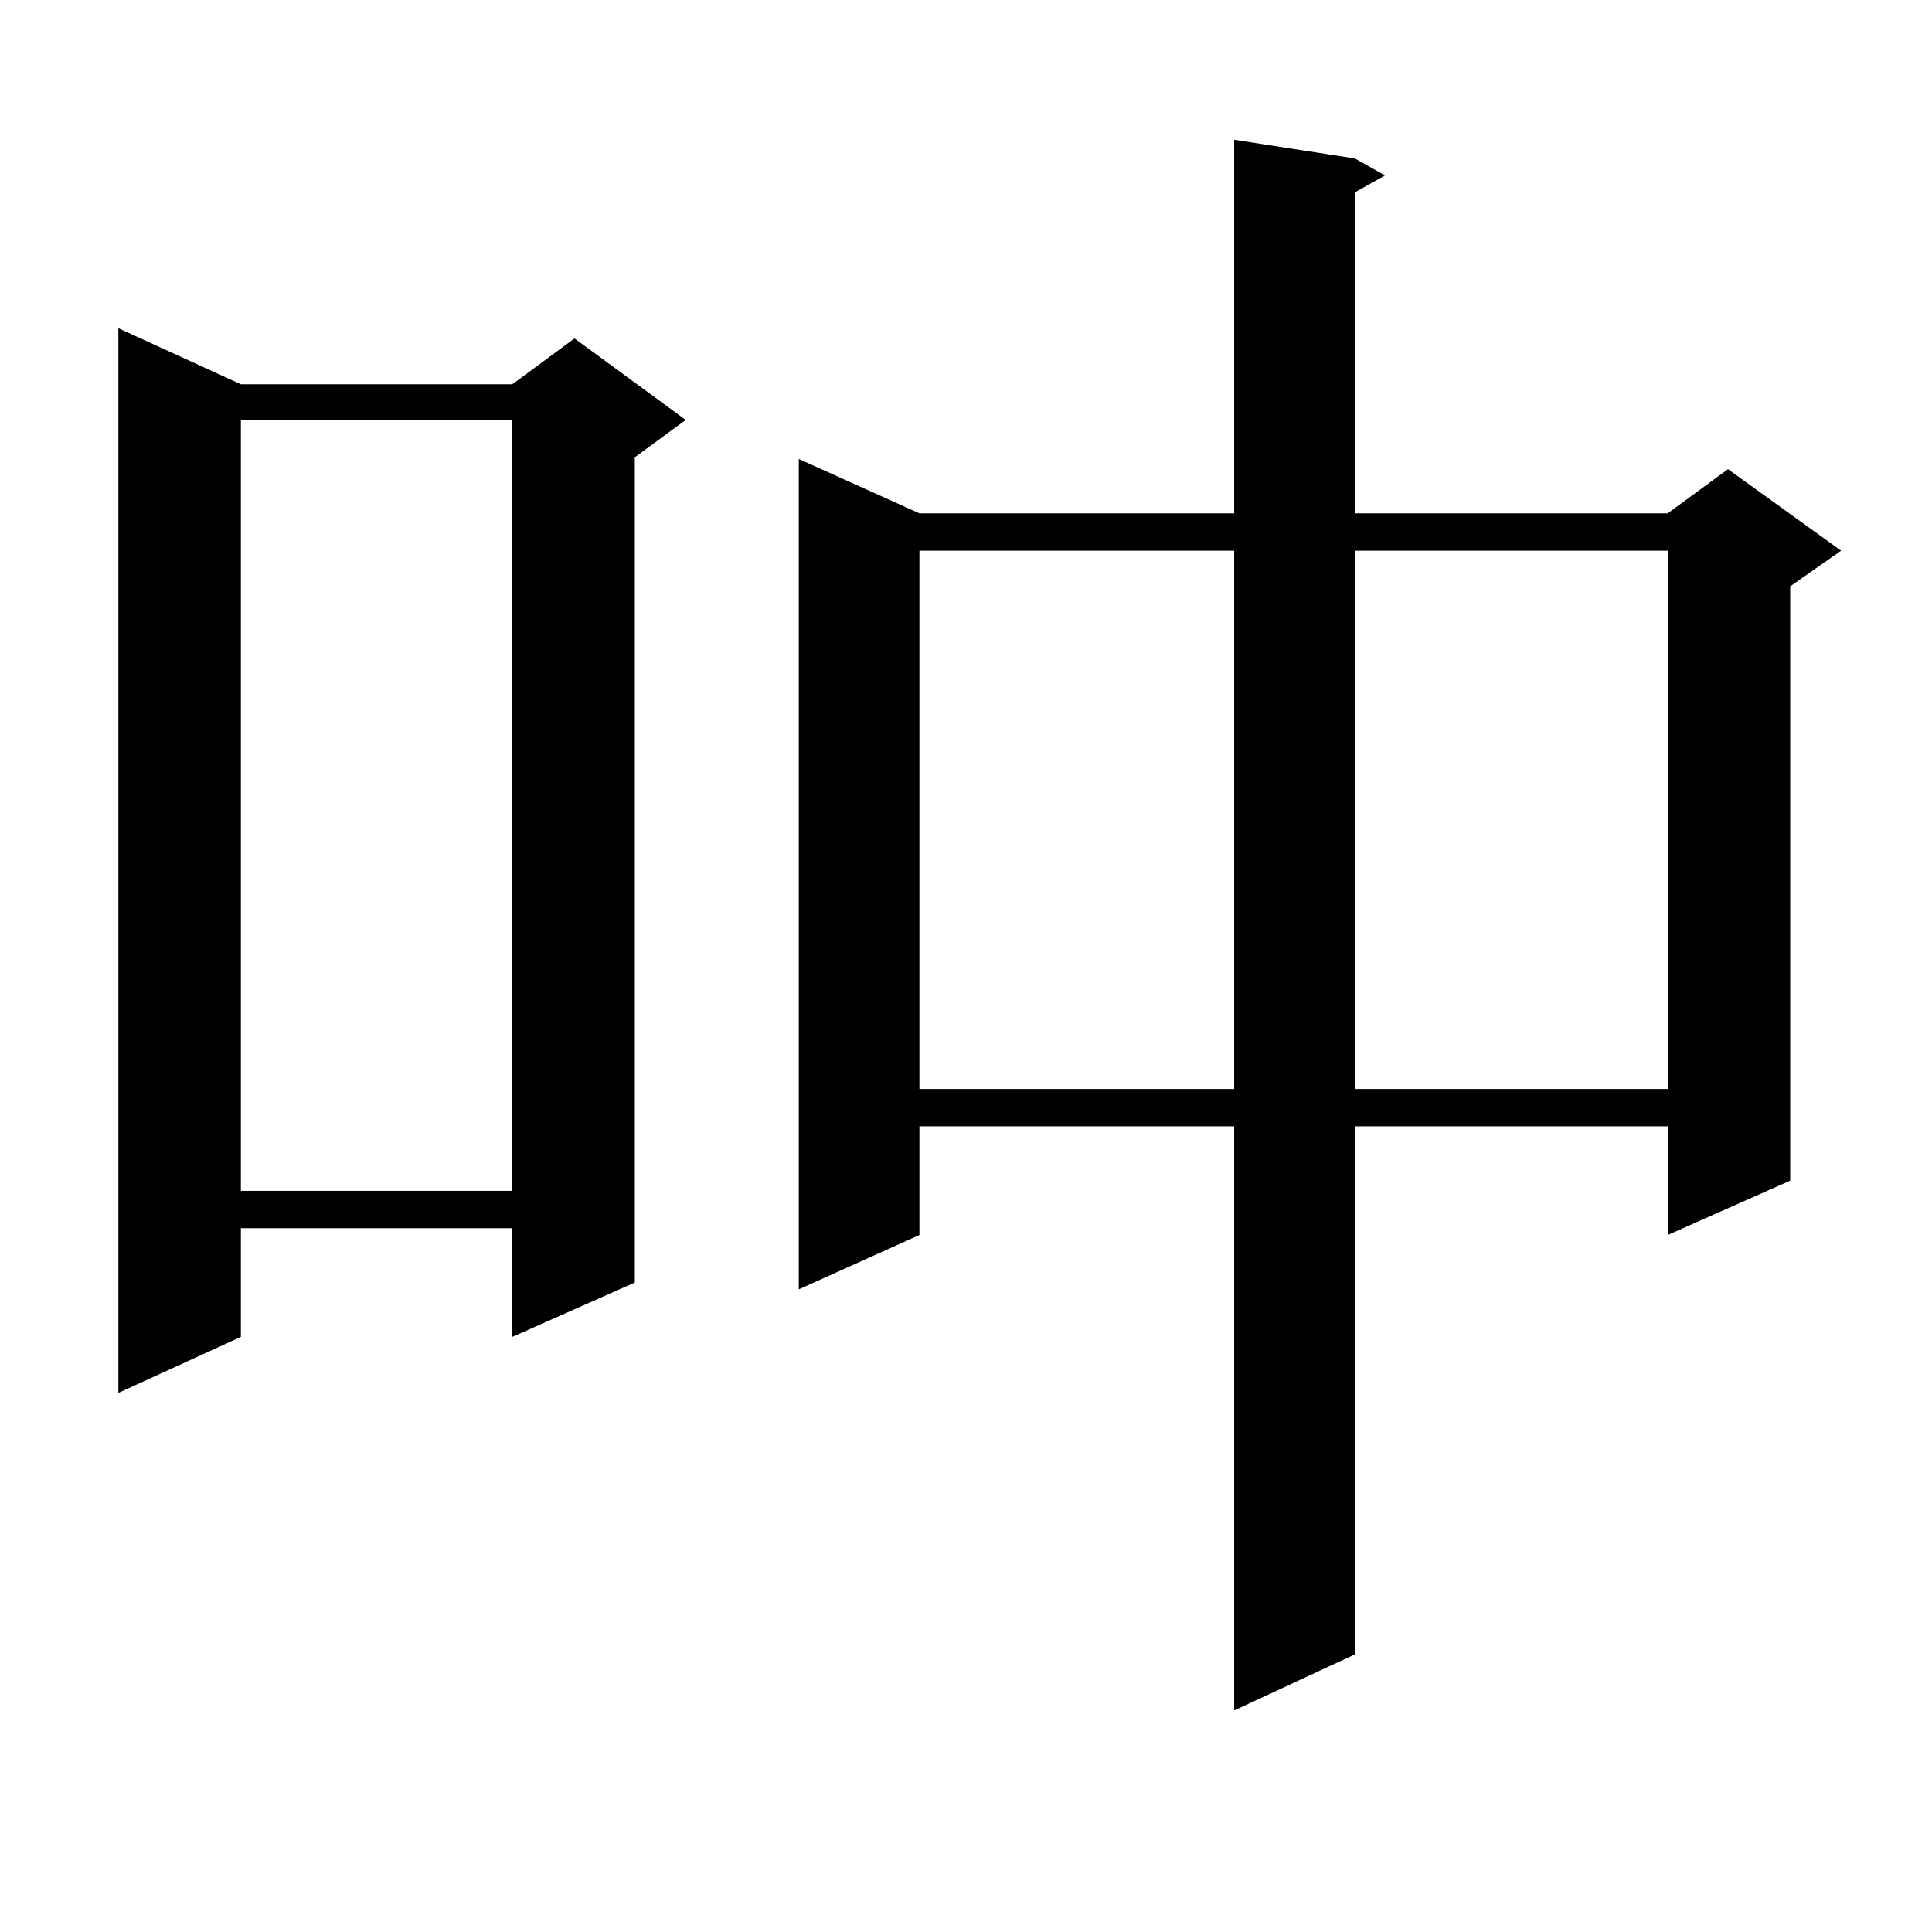 <?xml version="1.0" encoding="utf-8"?>
<!-- Generator: Adobe Illustrator 16.0.0, SVG Export Plug-In . SVG Version: 6.00 Build 0)  -->
<!DOCTYPE svg PUBLIC "-//W3C//DTD SVG 1.1//EN" "http://www.w3.org/Graphics/SVG/1.1/DTD/svg11.dtd">
<svg version="1.1" id="图层_1" xmlns="http://www.w3.org/2000/svg" xmlns:xlink="http://www.w3.org/1999/xlink" x="0px" y="0px"
	 width="1000px" height="1000px" viewBox="0 0 1000 1000" enable-background="new 0 0 1000 1000" xml:space="preserve">
<path d="M124.68,198.898h140.484l32.194-23.73l57.56,42.188l-26.341,19.336V663.84l-63.413,28.125v-56.25H124.68v56.25
	l-63.413,29.004V169.895L124.68,198.898z M124.68,217.355v399.023h140.484V217.355H124.68z M701.251,82.004l15.609,8.789
	l-15.609,8.789v166.113h161.947l31.219-22.852l58.535,42.188l-26.341,18.457v307.617l-63.413,28.125v-56.25H701.251v273.34
	l-62.438,29.004V582.98H475.891v56.25l-62.438,28.125V237.57l62.438,28.125h162.923V72.336L701.251,82.004z M475.891,285.031
	v278.613h162.923V285.031H475.891z M701.251,285.031v278.613h161.947V285.031H701.251z"/>
</svg>
